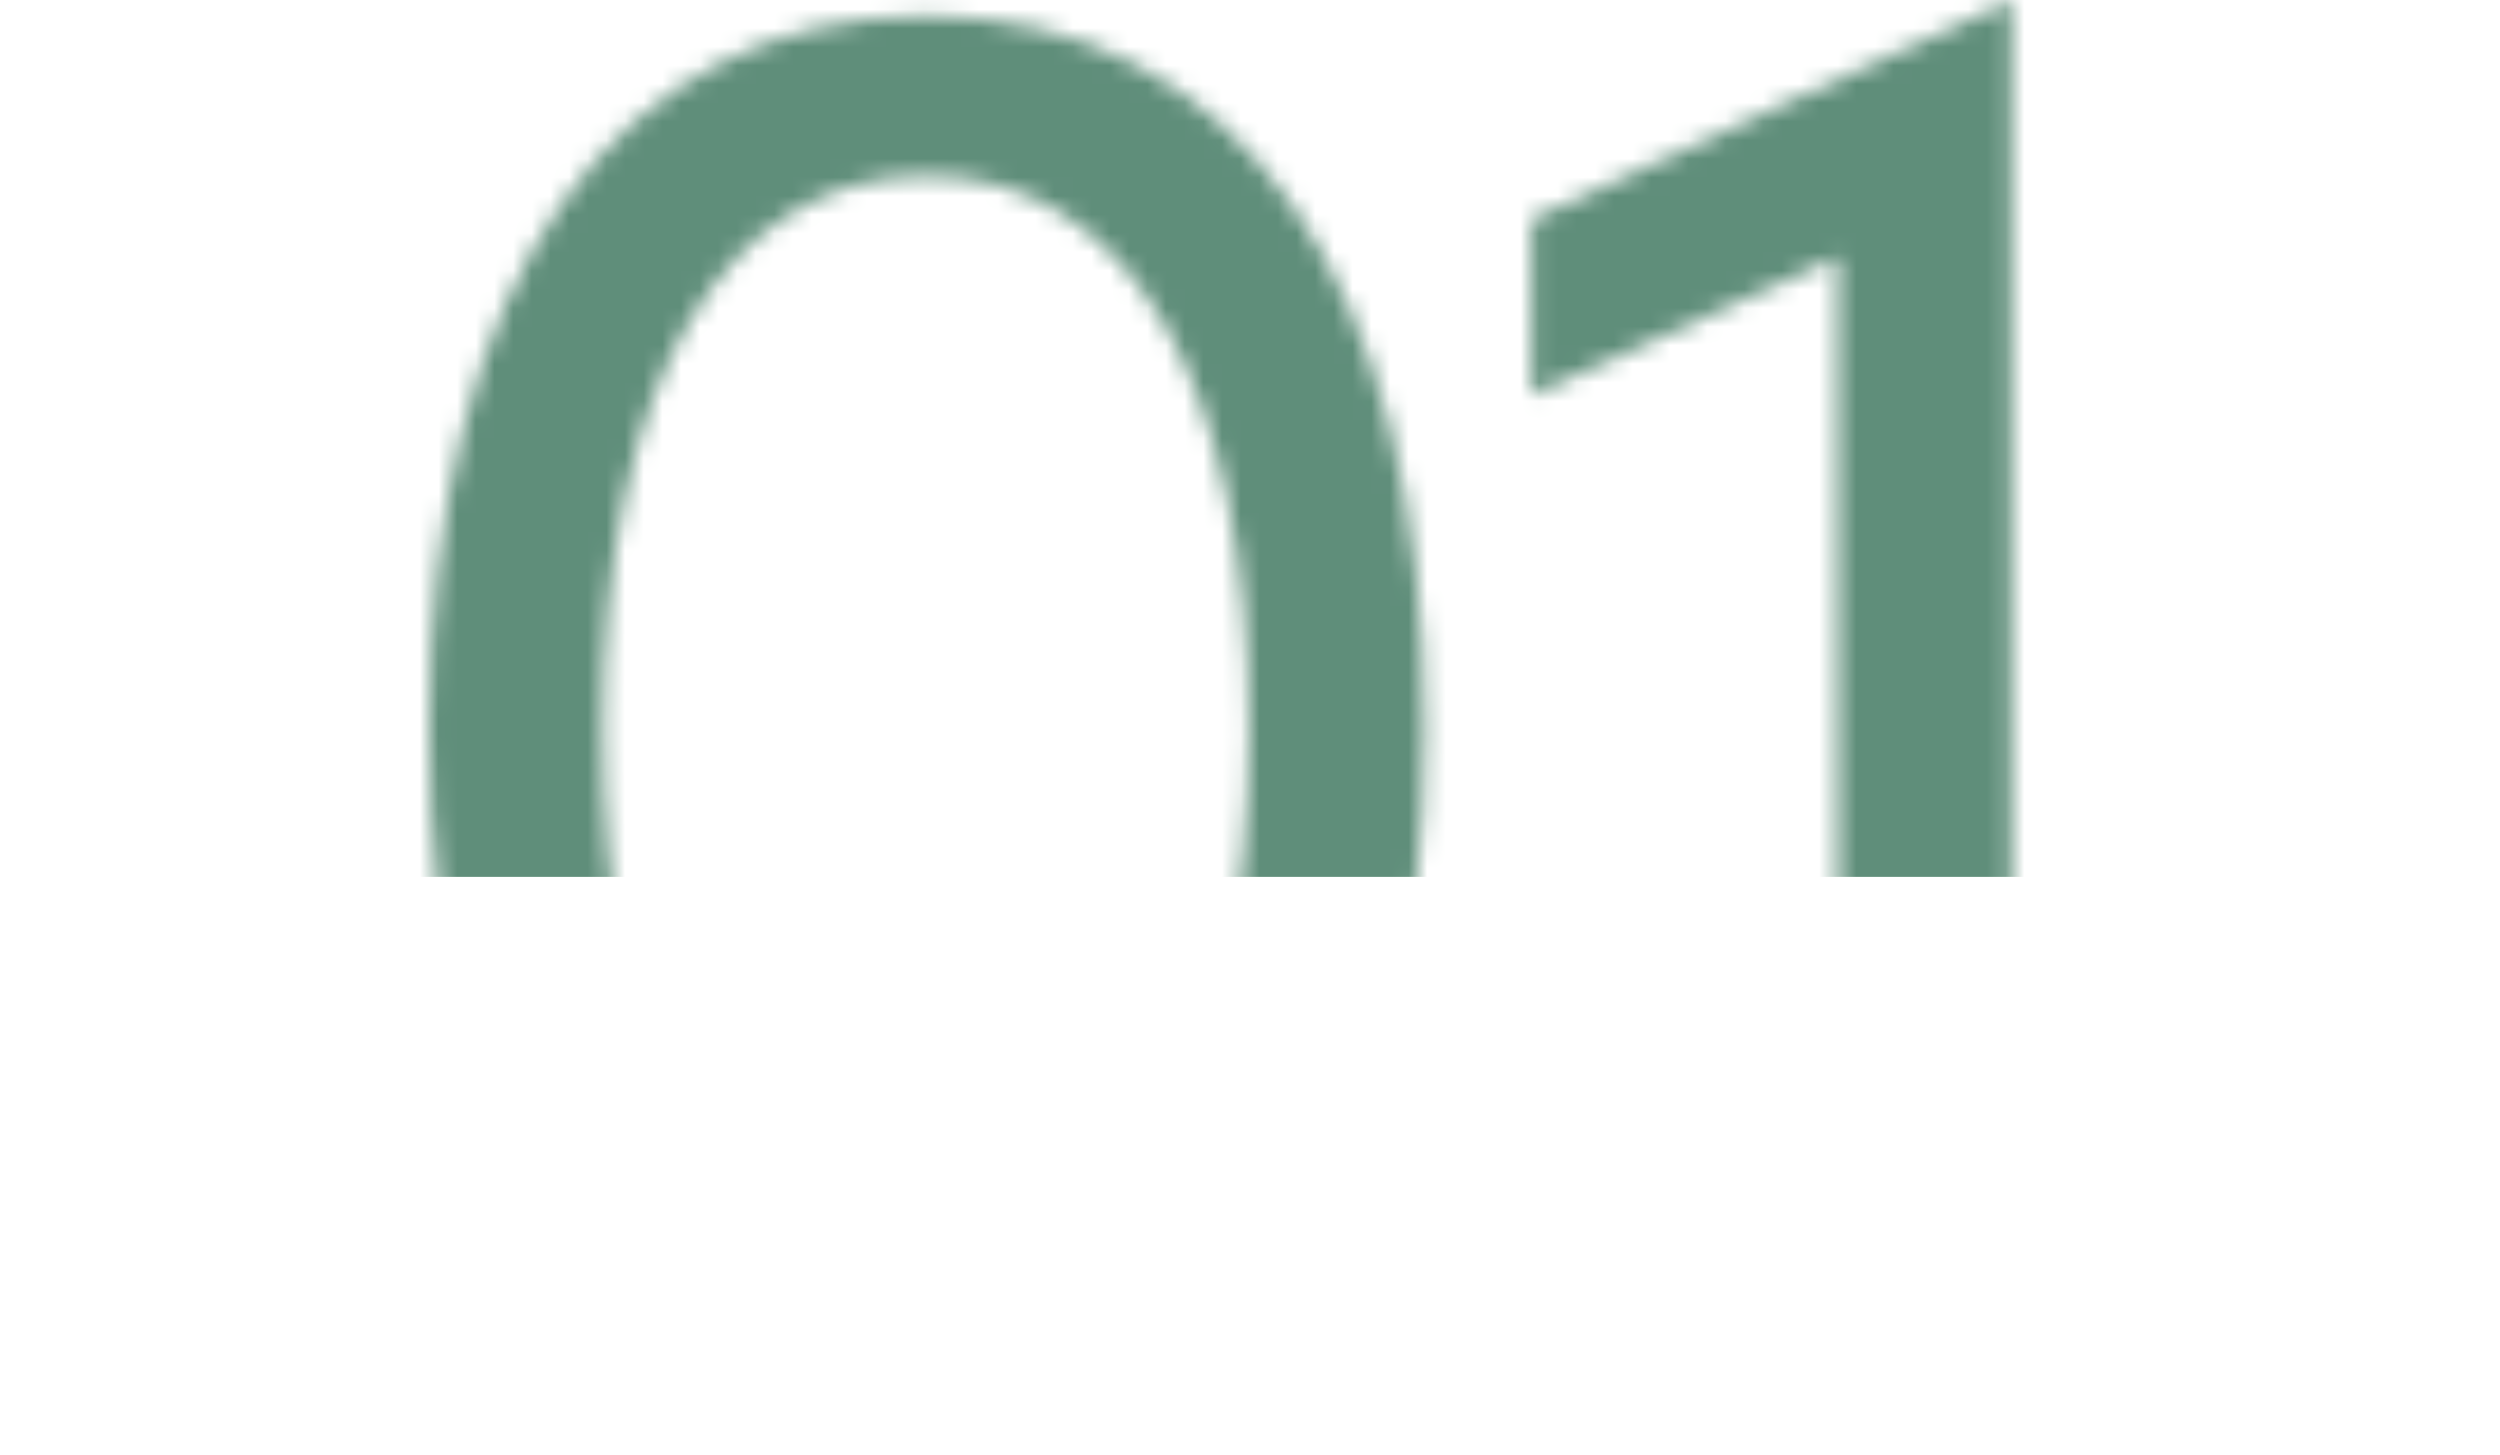 <svg xmlns="http://www.w3.org/2000/svg" width="134" height="78" viewBox="0 0 134 78" fill="none"><mask id="mask0_234_23" style="mask-type:alpha" maskUnits="userSpaceOnUse" x="23" y="0" width="85" height="78"><path d="M82.091 11.753L107.82 0V76.233H98.503V13.764L82.091 21.176V11.753Z" fill="black"></path><path d="M76.363 39.069C76.363 63.104 66.305 77.398 49.681 77.398C32.953 77.398 23 63.104 23 39.069C23 15.141 32.953 0.847 49.681 0.847C66.305 0.847 76.363 15.141 76.363 39.069ZM66.94 39.069C66.94 20.541 60.481 9.423 49.681 9.423C38.776 9.423 32.317 20.541 32.317 39.069C32.317 57.704 38.776 68.822 49.681 68.822C60.481 68.822 66.94 57.704 66.94 39.069Z" fill="black"></path></mask><g mask="url(#mask0_234_23)"><rect x="5" y="-42" width="125" height="89" fill="#5F8E7A"></rect></g></svg>